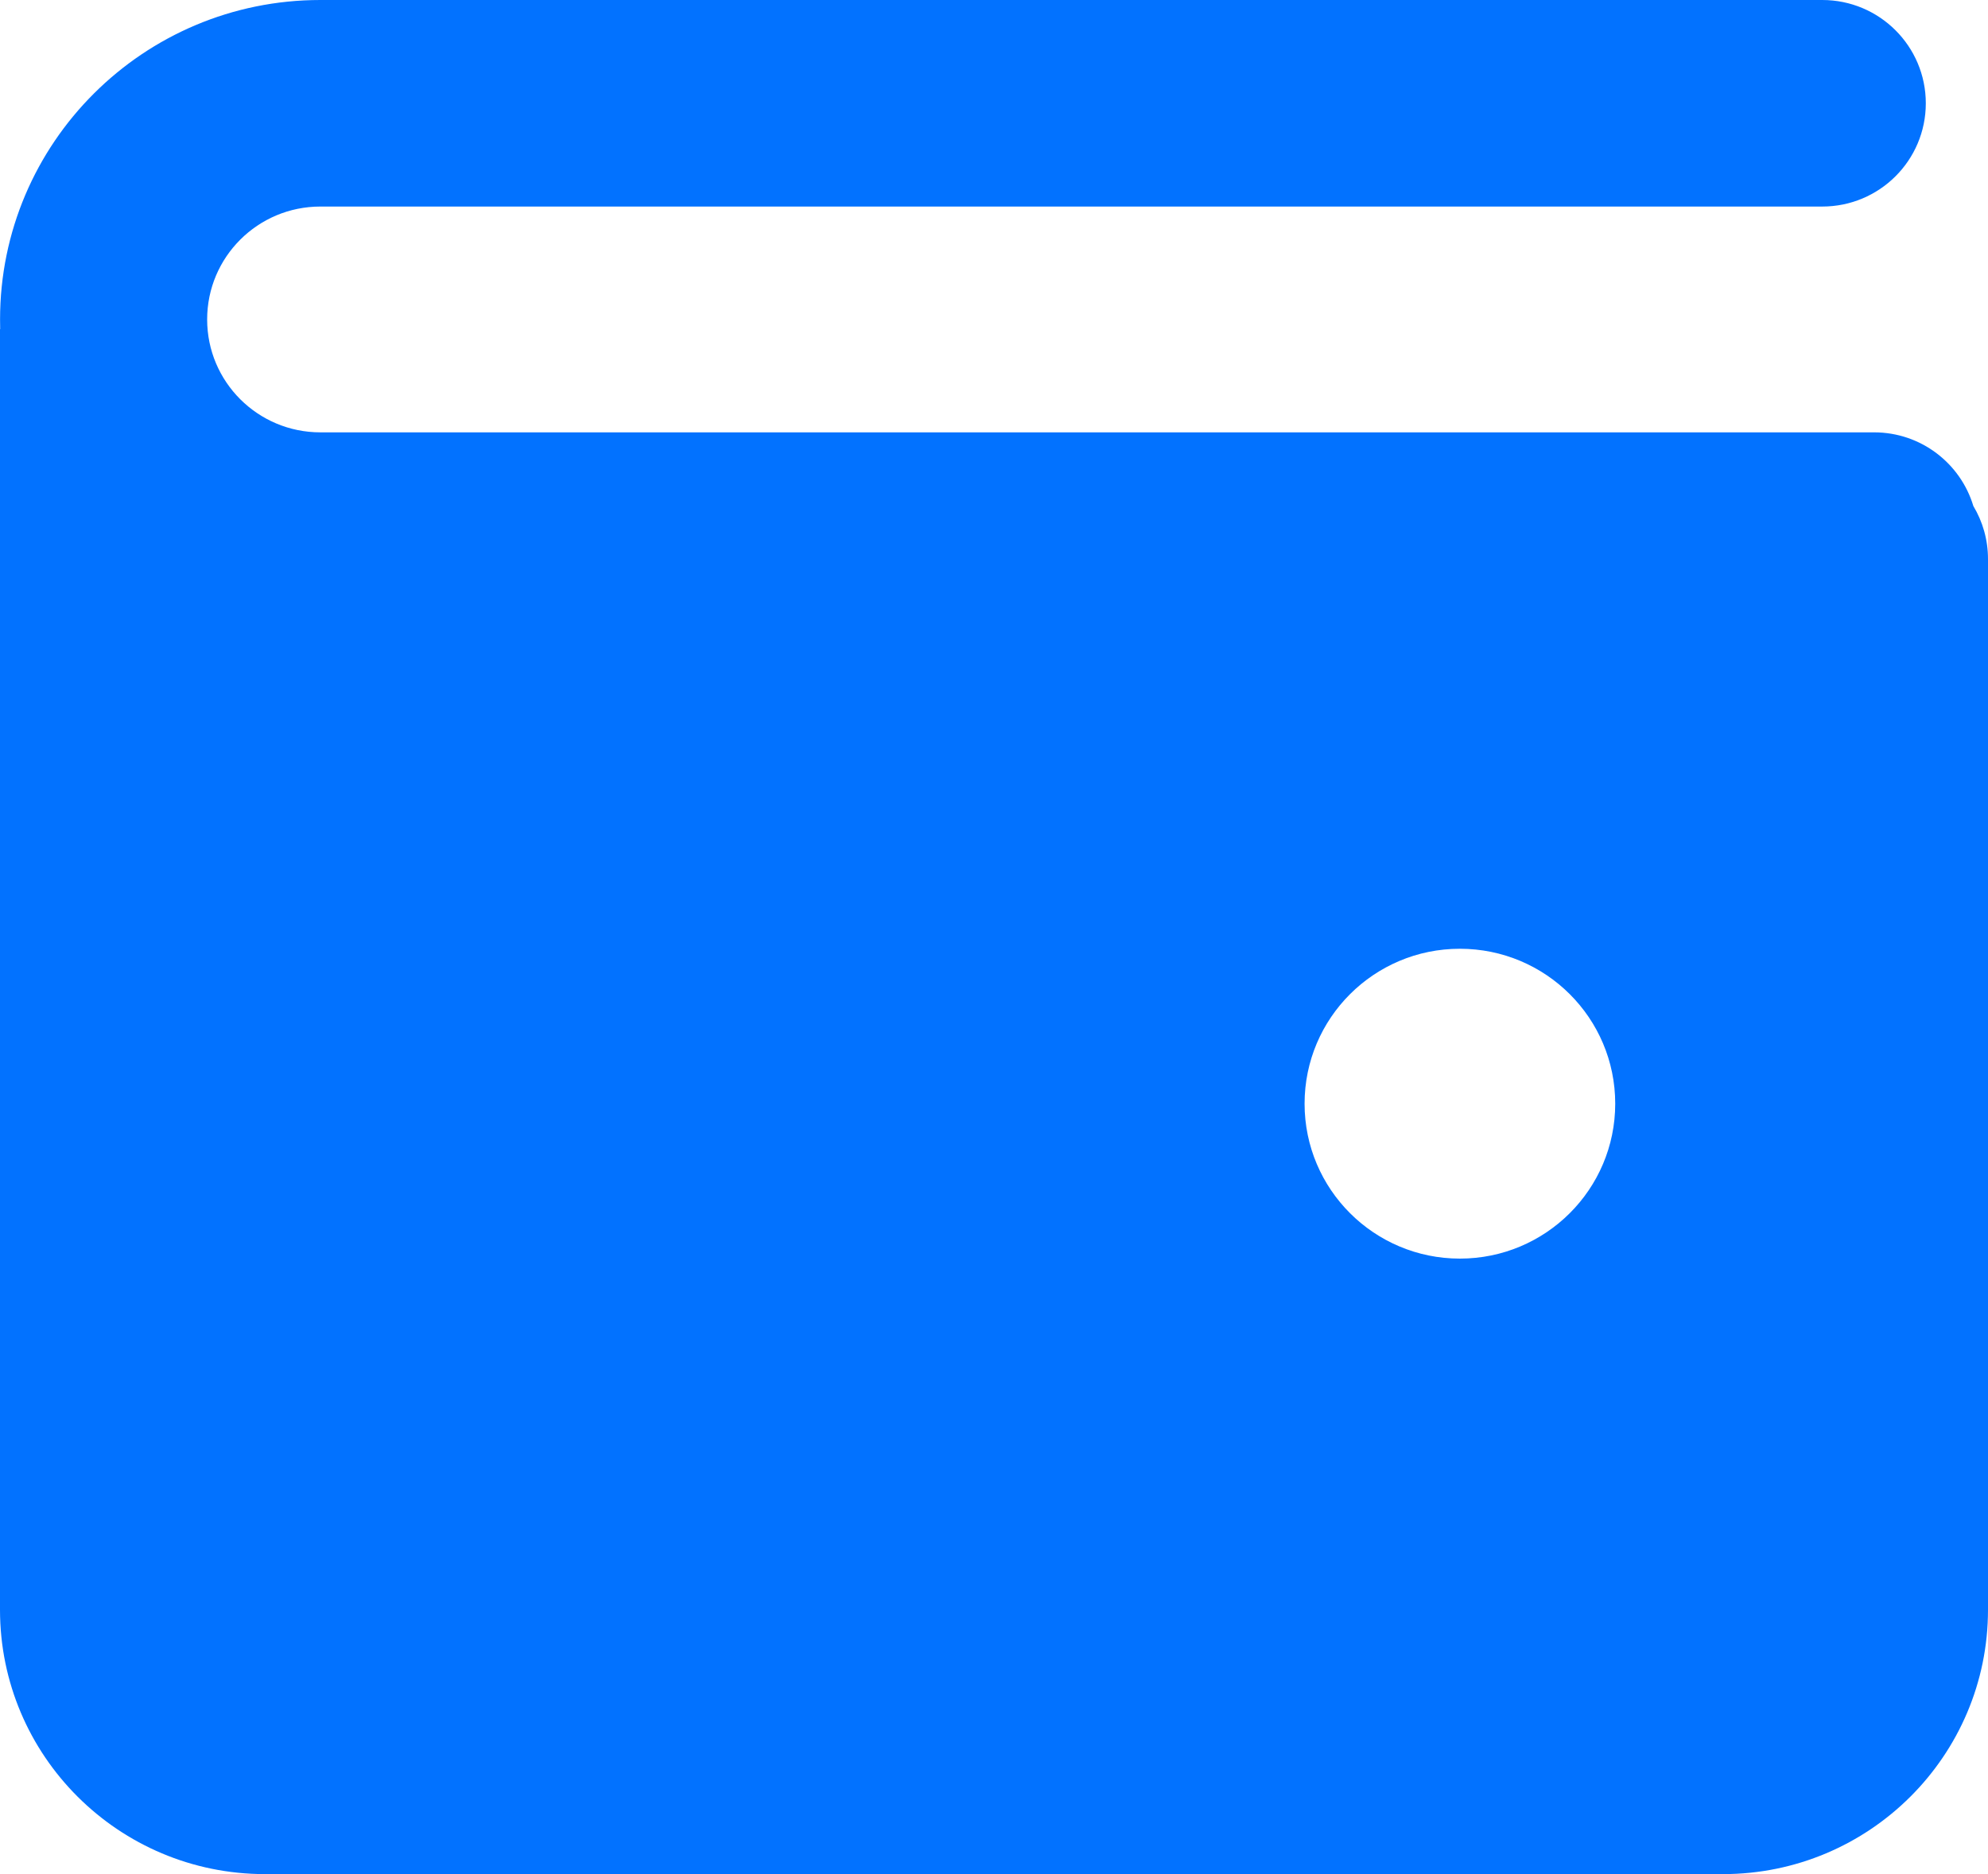 <?xml version="1.0" encoding="UTF-8"?>
<svg width="35px" height="33px" viewBox="0 0 35 33" version="1.1" xmlns="http://www.w3.org/2000/svg" xmlns:xlink="http://www.w3.org/1999/xlink">
    <title>icon-prices</title>
    <g id="Page-1" stroke="none" stroke-width="1" fill="none" fill-rule="evenodd">
        <g id="Artboard" transform="translate(-488, -11657)" fill="#0272FF">
            <g id="wallet-02-filled" transform="translate(488, 11657)">
                <path d="M5.64,0 C2.525,0 0.001,2.519 0.001,5.625 C0.001,5.683 0.002,5.74 0.003,5.797 L0,5.795 L0,28.345 C0,30.916 2.089,33 4.667,33 L30.333,33 C32.911,33 35,30.916 35,28.345 L35,9.844 C35,9.503 34.906,9.183 34.742,8.91 C34.517,8.16 33.82,7.613 32.995,7.613 L5.64,7.613 C4.539,7.613 3.647,6.723 3.647,5.625 C3.647,4.527 4.539,3.637 5.64,3.637 L32.082,3.637 C33.089,3.637 33.905,2.823 33.905,1.819 C33.905,0.814 33.089,0 32.082,0 L5.64,0 Z M28.437,19.434 C28.437,20.94 27.213,22.162 25.702,22.162 C24.192,22.162 22.968,20.94 22.968,19.434 C22.968,17.927 24.192,16.706 25.702,16.706 C27.213,16.706 28.437,17.927 28.437,19.434 Z" id="icon-prices"></path>
            </g>
        </g>
    </g>
</svg>